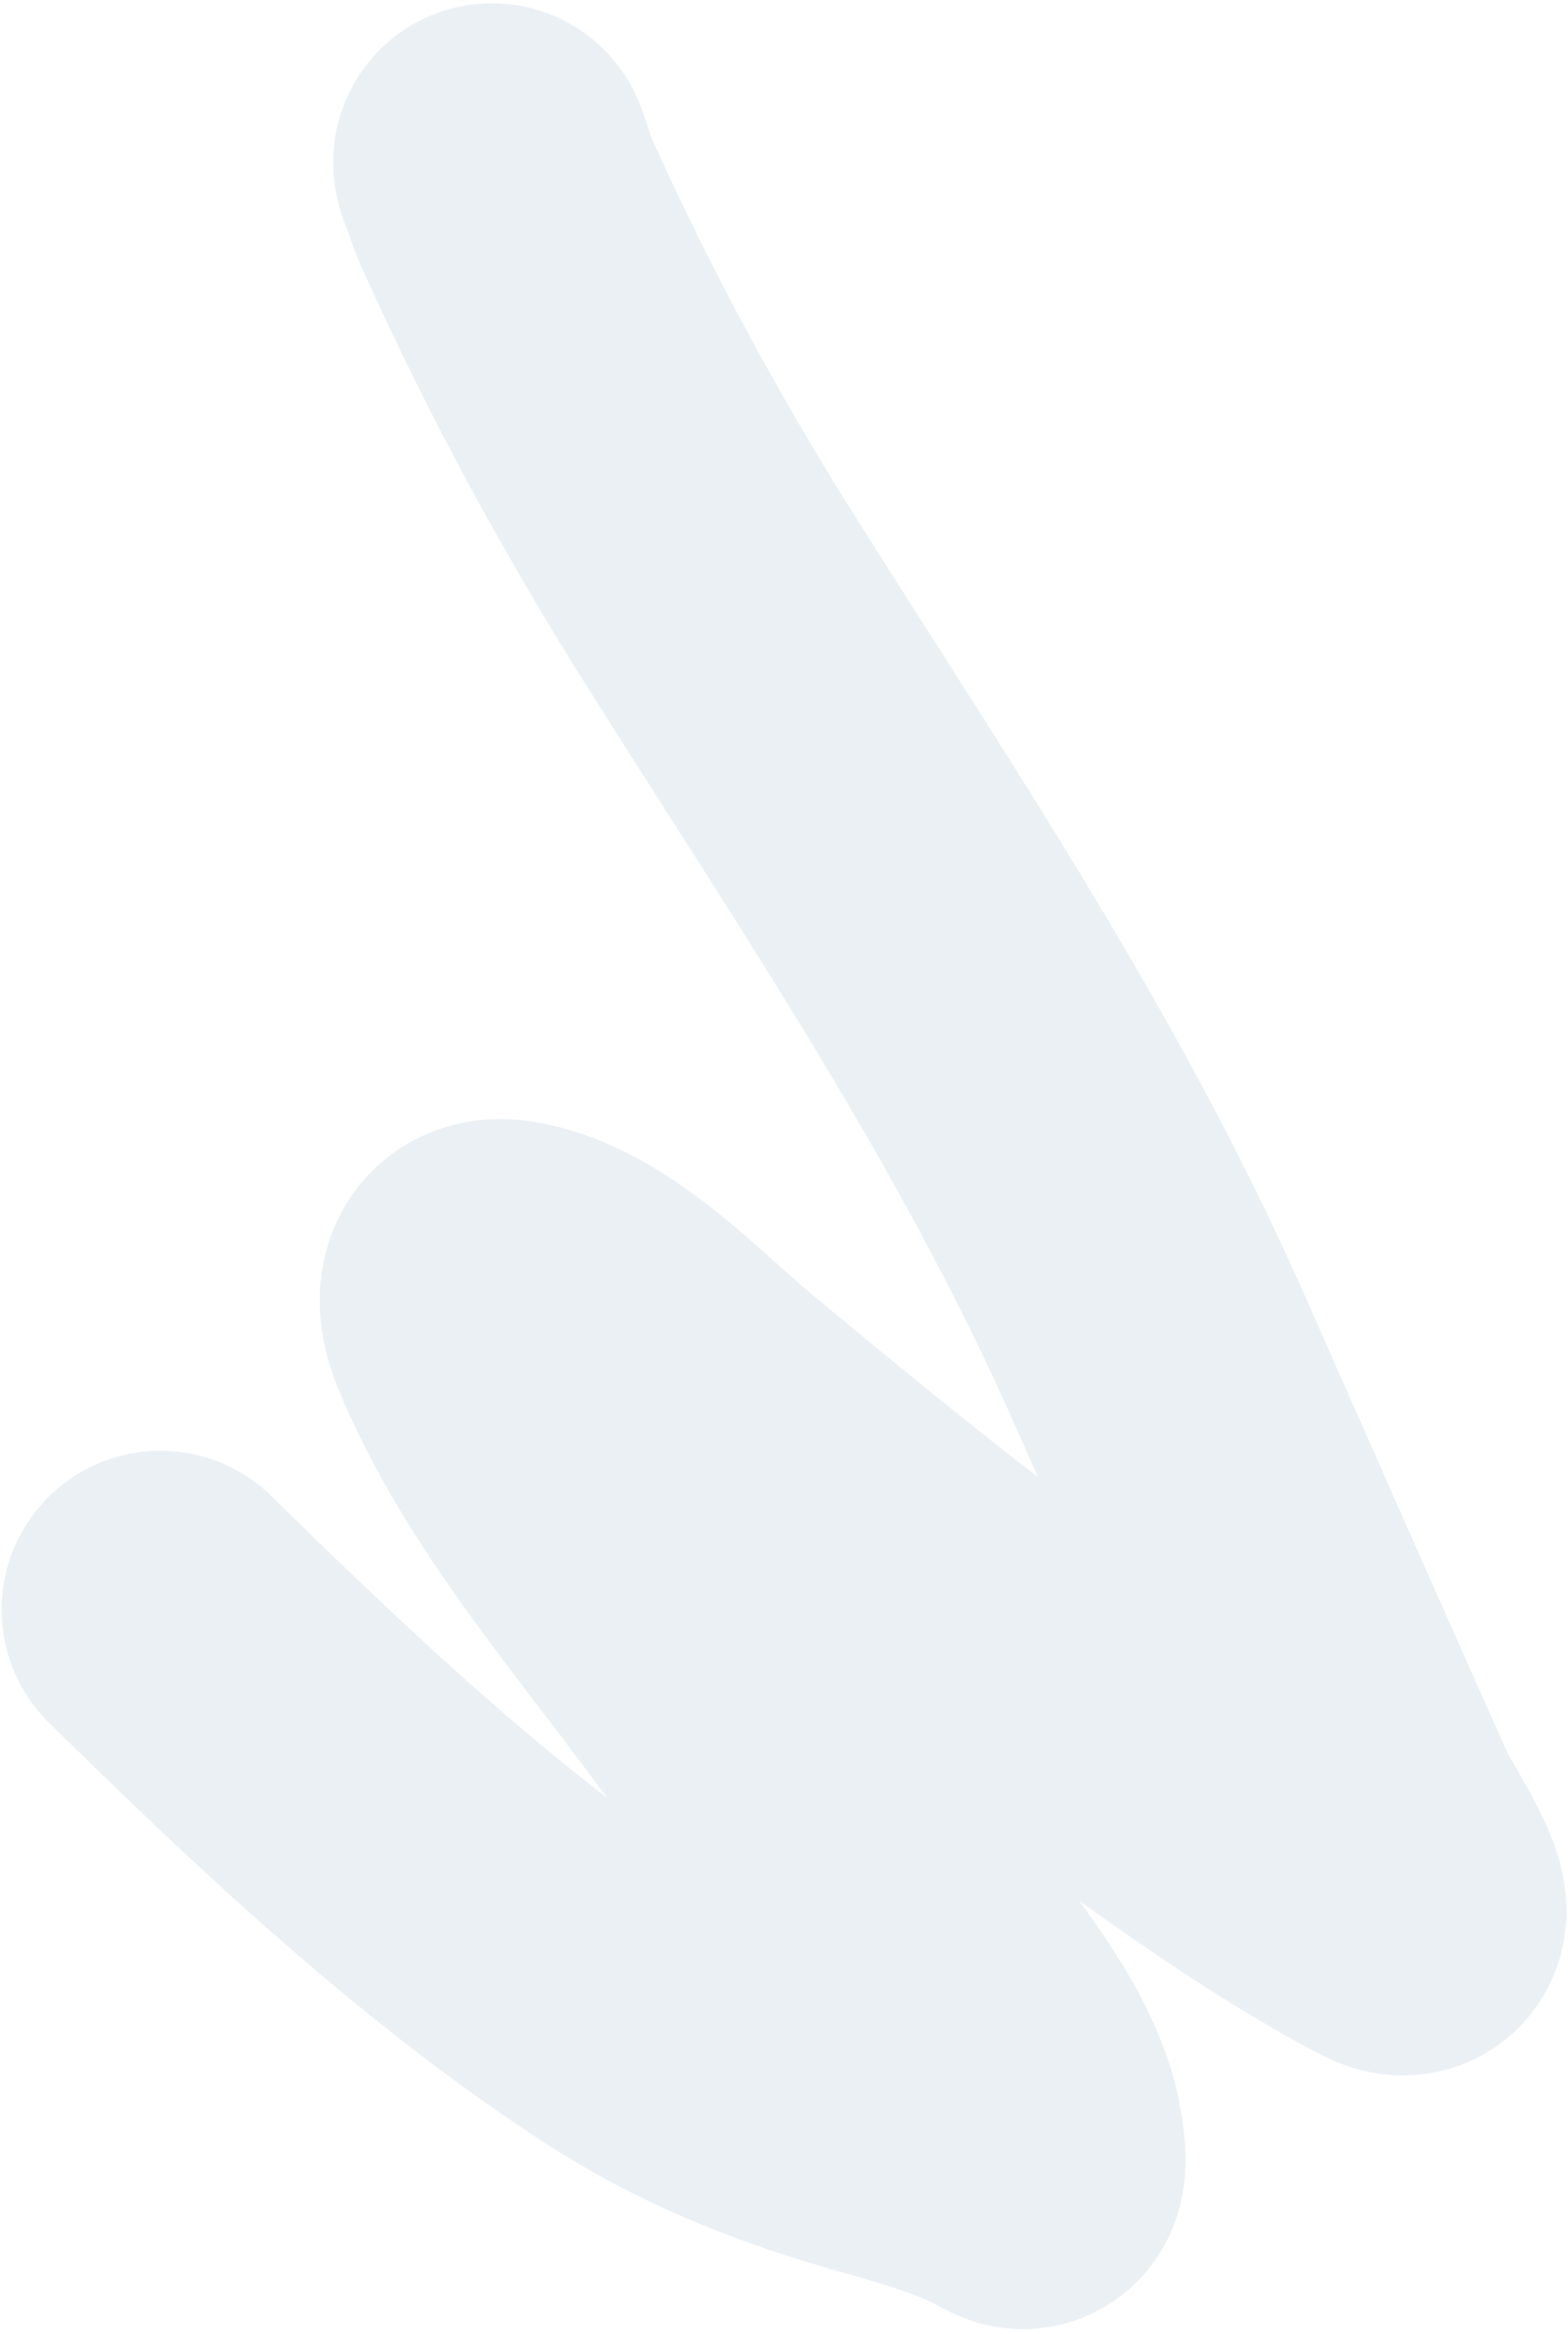 <?xml version="1.0" encoding="UTF-8"?> <svg xmlns="http://www.w3.org/2000/svg" width="242" height="360" viewBox="0 0 242 360" fill="none"> <path opacity="0.1" d="M24.752 248.263C47.073 270.203 71.092 292.837 97.218 309.846C108.672 317.304 120.69 322.25 133.594 326.029C141.547 328.357 150.156 330.505 157.486 334.634C159.606 335.828 157.706 327.66 157.559 327.148C154.639 316.965 146.474 307.469 140.426 299.037C130.183 284.756 119.461 270.82 108.937 256.746C96.878 240.619 82.45 223.523 74.785 204.697C73.137 200.649 73.26 196.338 78.5 197.217C89.728 199.101 100.661 210.992 109.058 217.986C128.652 234.308 148.453 250.361 169.248 265.053C183.94 275.434 199.094 286.763 215.013 295.106C221.662 298.591 211.596 283.262 210.767 281.413C200.048 257.491 189.497 233.517 178.887 209.548C160.523 168.062 135.827 131.642 111.636 93.33C98.969 73.269 87.653 52.419 77.986 30.803C77.198 29.042 75.595 23.509 75.976 25.386" stroke="#36659C" stroke-width="49" stroke-linecap="round"></path> </svg> 